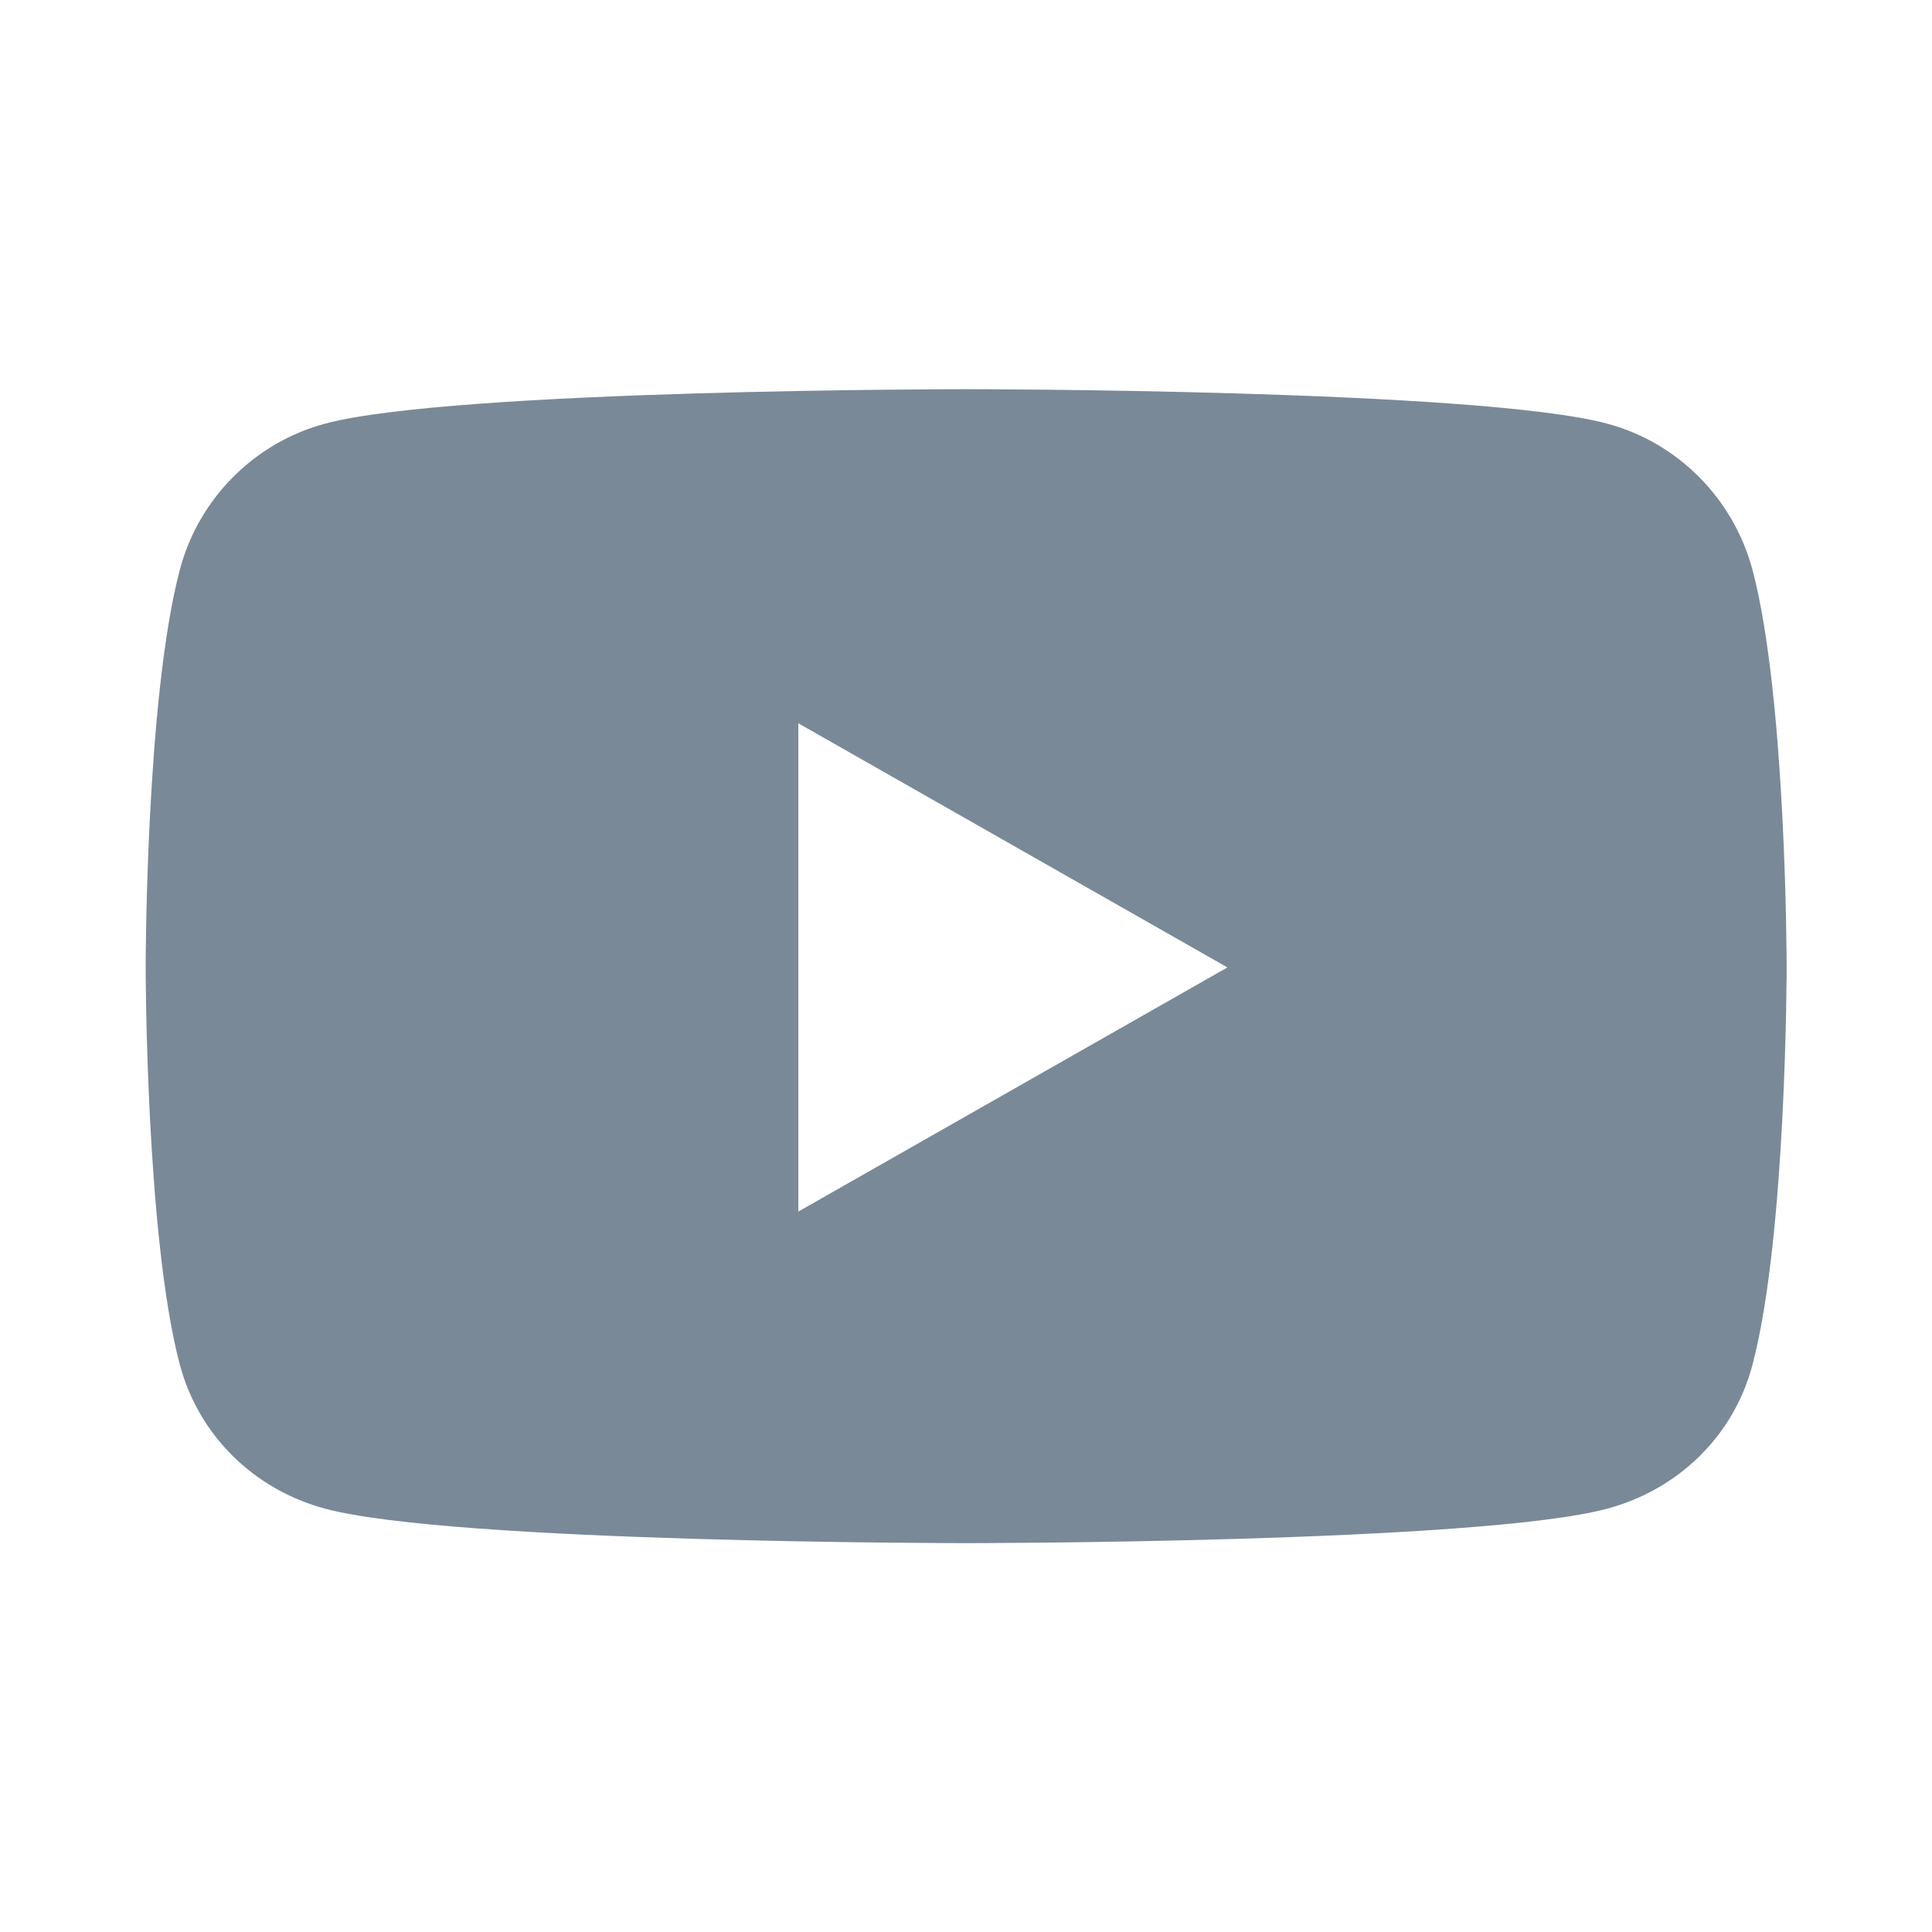 <?xml version="1.0" encoding="UTF-8"?>
<!DOCTYPE svg PUBLIC "-//W3C//DTD SVG 1.1//EN" "http://www.w3.org/Graphics/SVG/1.1/DTD/svg11.dtd">
<!-- Creator: CorelDRAW 2020 (64 Bit) -->
<svg xmlns="http://www.w3.org/2000/svg" xml:space="preserve" width="13.123mm" height="13.123mm" version="1.1" style="shape-rendering:geometricPrecision; text-rendering:geometricPrecision; image-rendering:optimizeQuality; fill-rule:evenodd; clip-rule:evenodd"
viewBox="0 0 61.01 61.01"
 xmlns:xlink="http://www.w3.org/1999/xlink"
 xmlns:xodm="http://www.corel.com/coreldraw/odm/2003">
 <defs>
  <style type="text/css">
   <![CDATA[
    .fil1 {fill:#798998;fill-rule:nonzero}
    .fil0 {fill:#798998;fill-opacity:0}
   ]]>
  </style>
 </defs>
 <g id="Camada_x0020_1">
  <polygon class="fil0" points="-0,0 61.01,0 61.01,61.01 -0,61.01 "/>
 </g>
 <g id="Camada_x0020_1_0">
  <path class="fil1" d="M55.34 17.99c-0.6,-2.24 -2.35,-4.01 -4.58,-4.61 -4.04,-1.09 -20.25,-1.09 -20.25,-1.09 0,0 -16.21,0 -20.25,1.09 -2.23,0.6 -3.99,2.37 -4.58,4.61 -1.08,4.07 -1.08,12.55 -1.08,12.55 0,0 0,8.49 1.08,12.56 0.6,2.24 2.35,3.94 4.58,4.54 4.04,1.09 20.25,1.09 20.25,1.09 0,0 16.21,0 20.25,-1.09 2.23,-0.6 3.99,-2.29 4.58,-4.54 1.08,-4.07 1.08,-12.56 1.08,-12.56 0,0 0,-8.49 -1.08,-12.55l0 0zm-30.13 20.26l0 -15.41 13.55 7.71 -13.55 7.71z"/>
 </g>
</svg>
